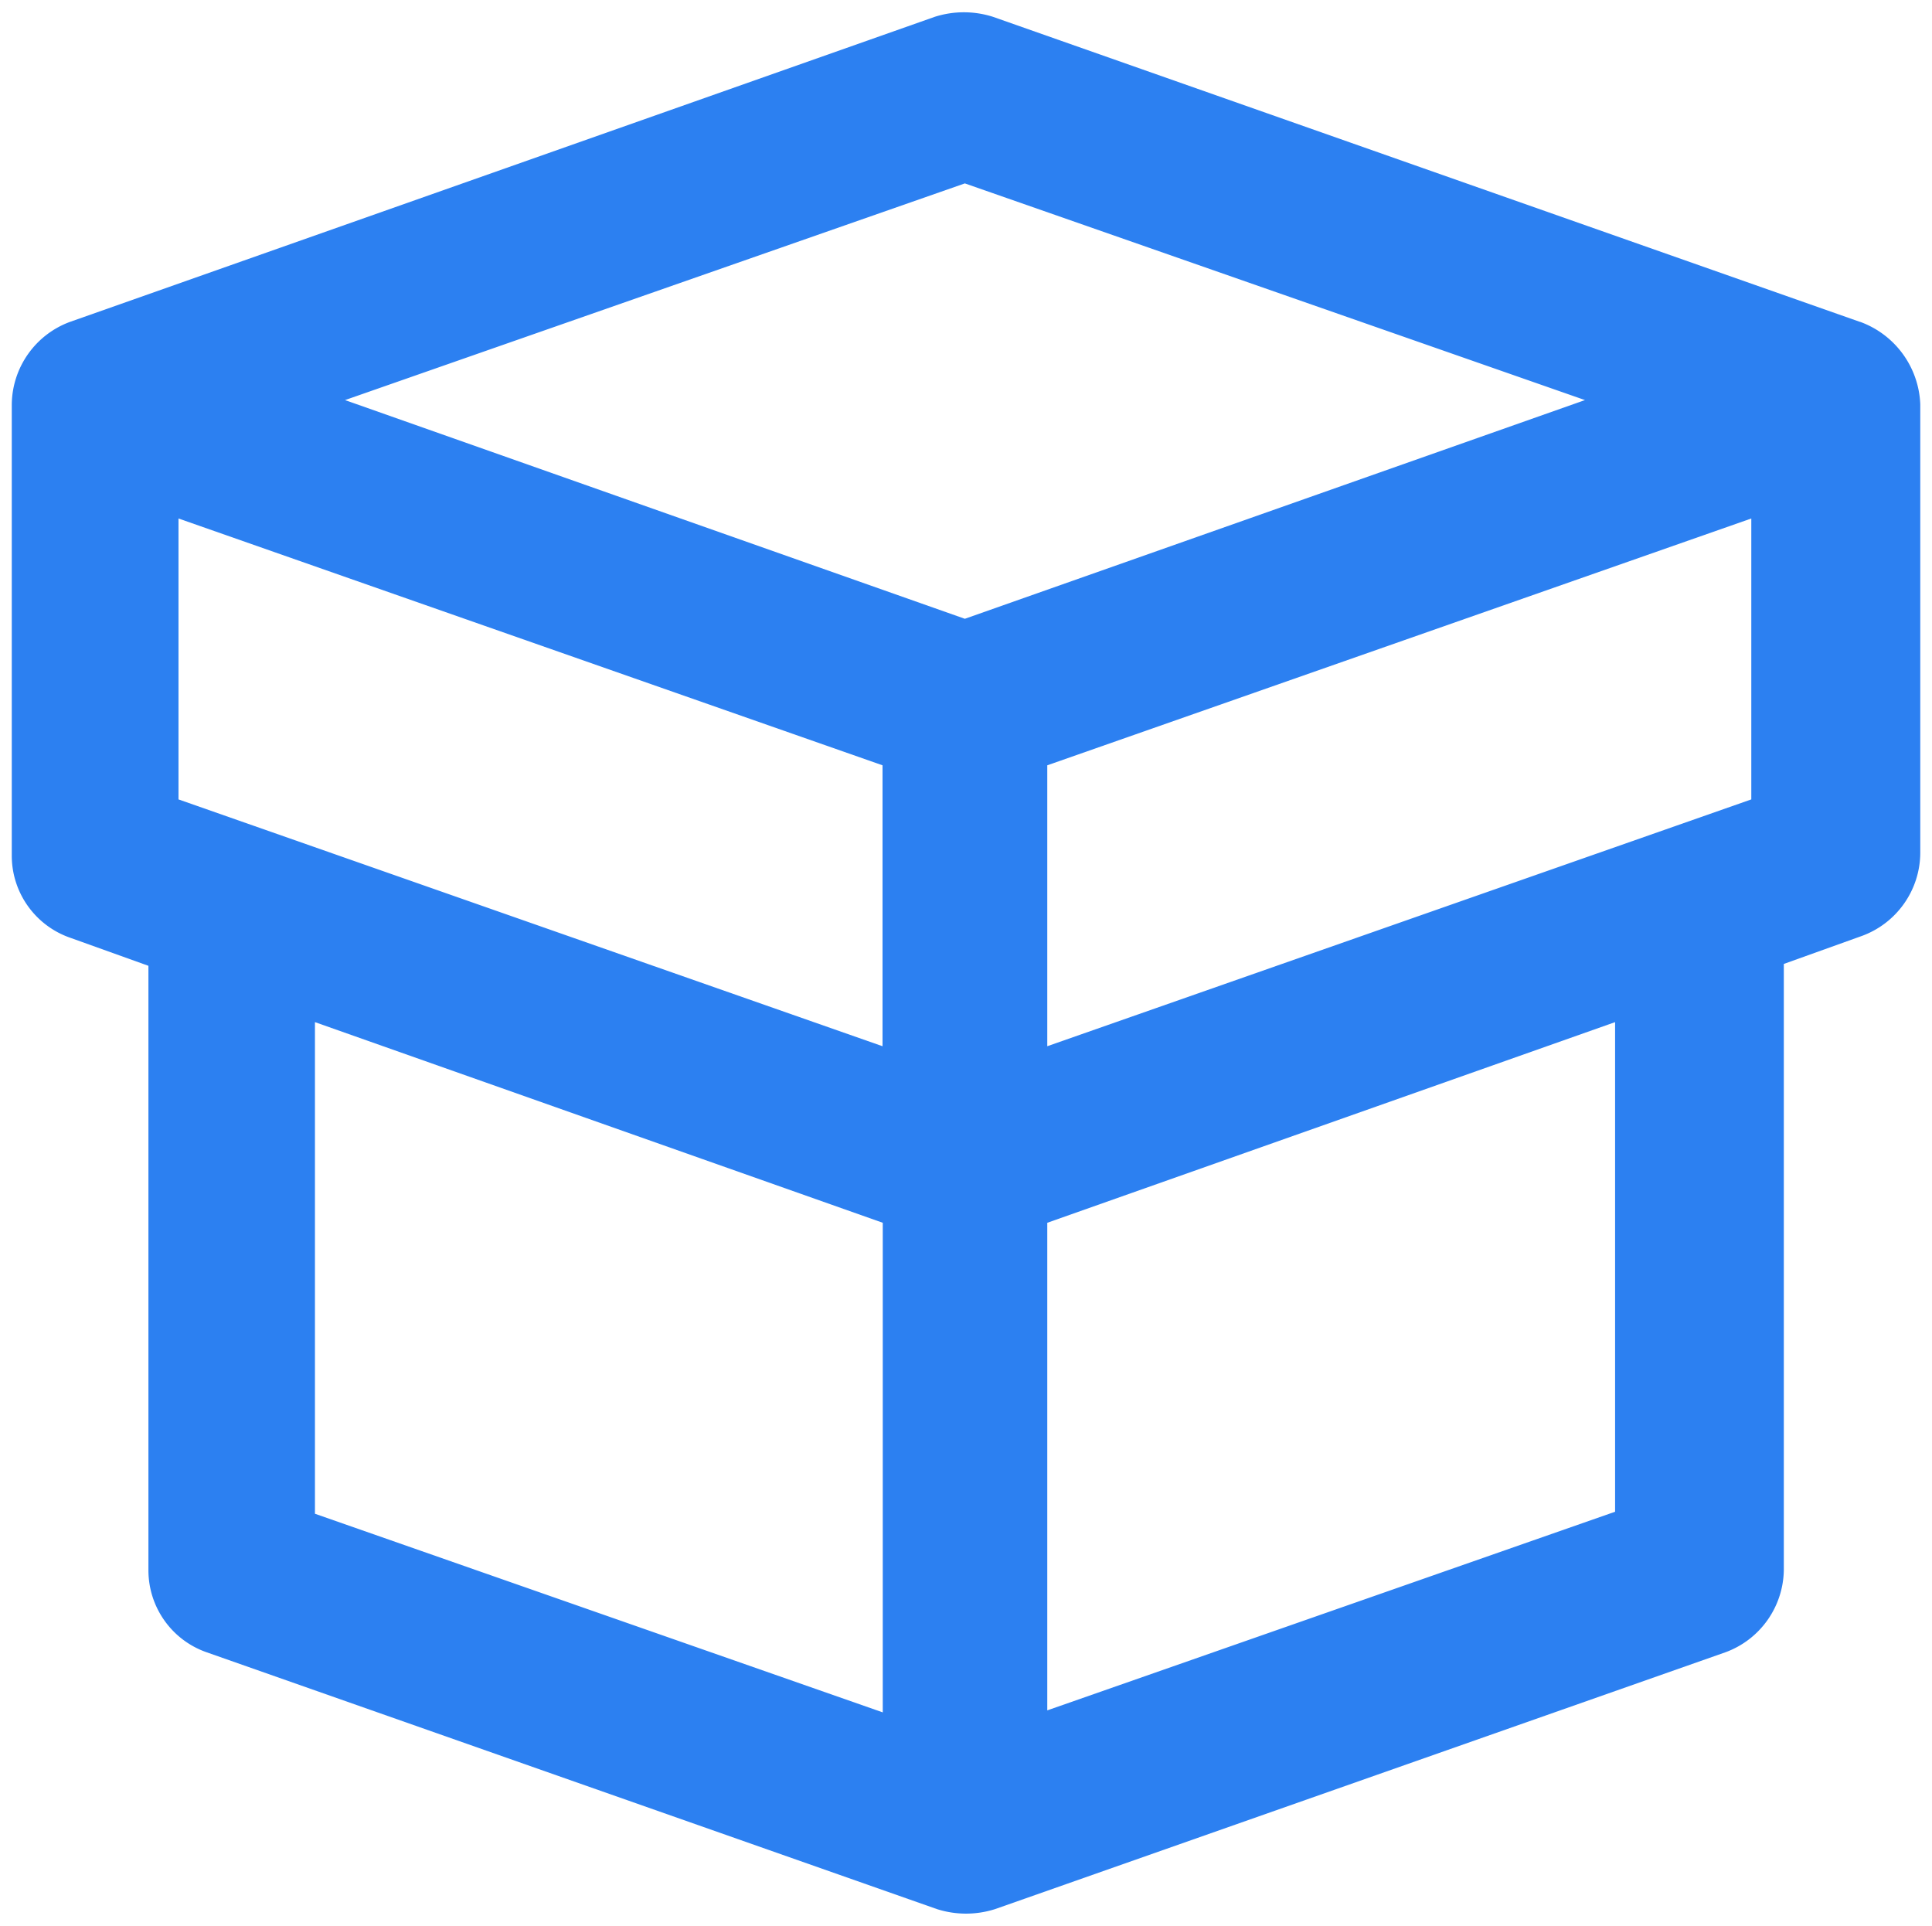 <svg xmlns="http://www.w3.org/2000/svg" viewBox="0 0 40.34 40.208" fill="#2c80f1">
  <path d="M38.833 6.719L20.733.351a2 2 0 0 0-1.215 0L1.465 6.719C.742 6.983.257 7.667.246 8.437v9.426c-.001.773.489 1.461 1.219 1.715l1.634.586v12.614c-.002.773.485 1.463 1.215 1.718l15.249 5.362a2 2 0 0 0 1.215 0l15.249-5.362c.723-.264 1.208-.948 1.219-1.718V20.125l1.634-.586c.722-.266 1.205-.949 1.215-1.718V8.437a1.91 1.91 0 0 0-1.257-1.718zM21.867 21.843v-5.865l14.7-5.153v5.865zM3.727 16.69v-5.865l14.7 5.153v5.865zm29.367-8.337l-12.948 4.566L7.204 8.353l12.942-4.524zM6.576 21.34l11.856 4.189v10.222L6.576 31.604zm27.147 10.222l-11.856 4.147v-10.18l11.856-4.189z"/>
</svg>